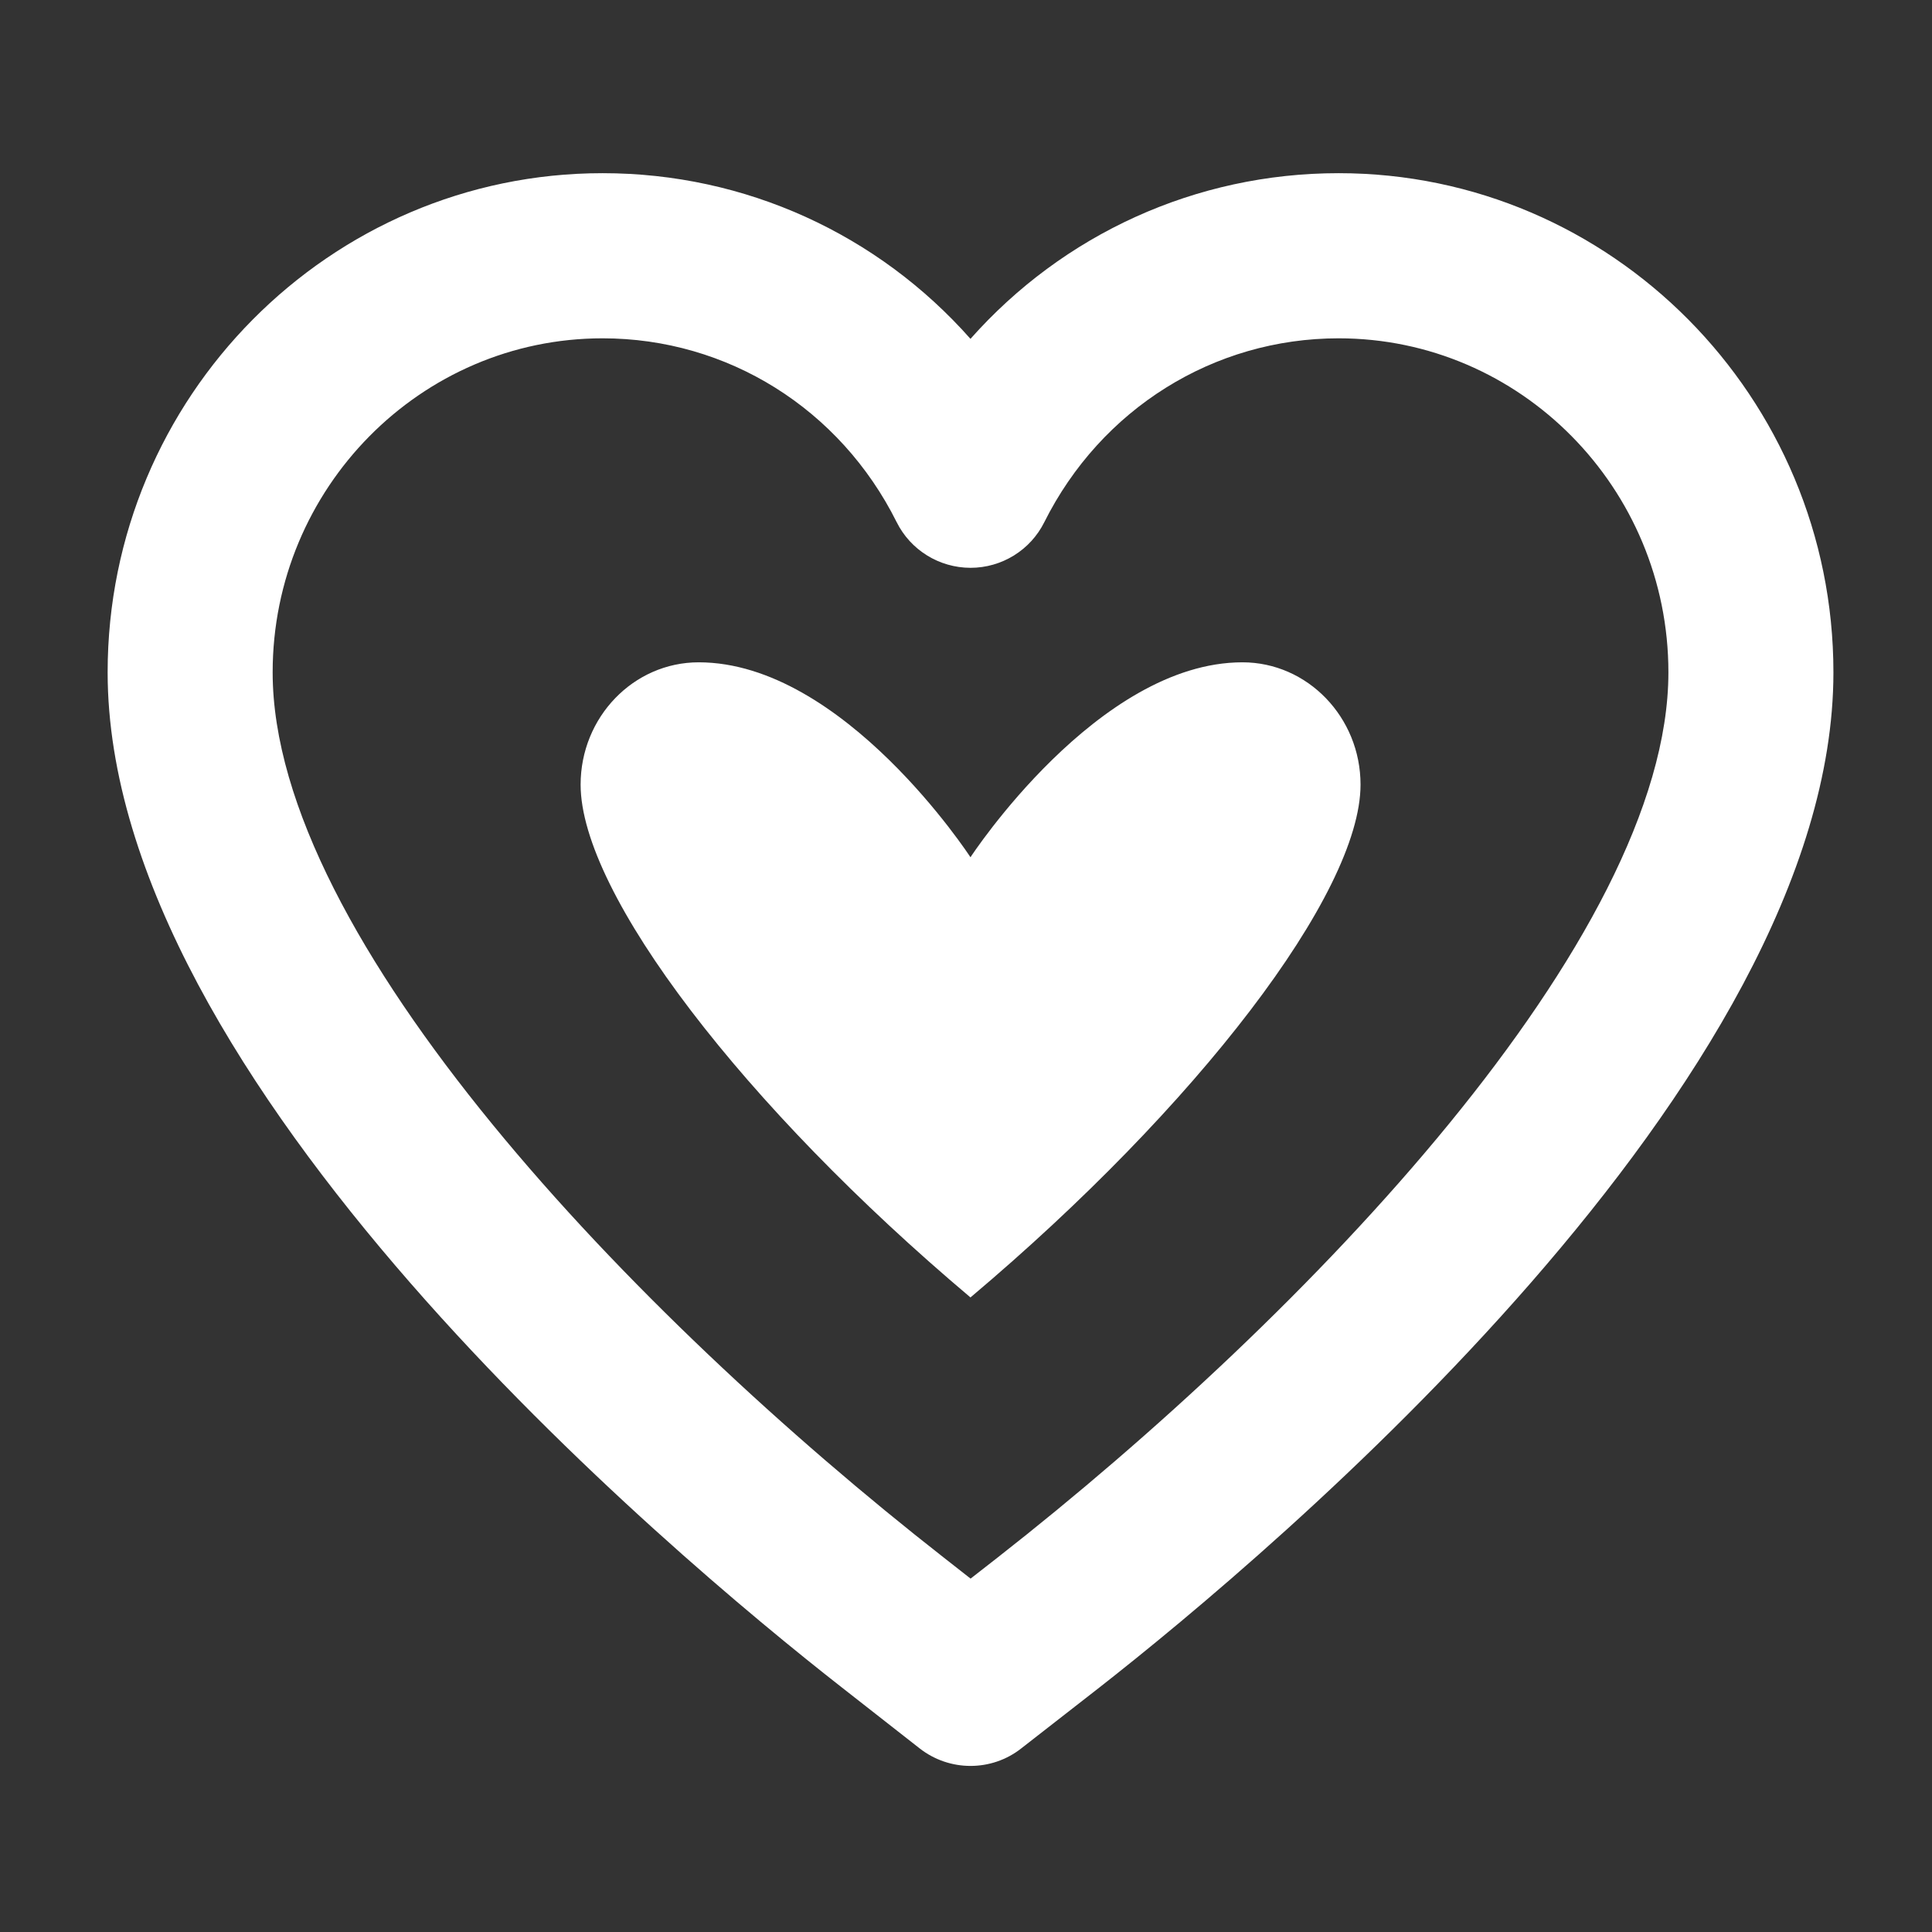 <?xml version="1.0" encoding="utf-8"?>
<!-- Generator: Adobe Illustrator 16.0.0, SVG Export Plug-In . SVG Version: 6.00 Build 0)  -->
<!DOCTYPE svg PUBLIC "-//W3C//DTD SVG 1.1//EN" "http://www.w3.org/Graphics/SVG/1.1/DTD/svg11.dtd">
<svg version="1.1" xmlns="http://www.w3.org/2000/svg" xmlns:xlink="http://www.w3.org/1999/xlink" x="0px" y="0px" width="80px"
	 height="80px" viewBox="0 0 80 80" enable-background="new 0 0 80 80" xml:space="preserve">
<rect x="0" y="0" width="80" height="80" fill="#333333" stroke="none"/>
<g id="Ebene_10" display="none">
	<rect display="inline" width="80" height="80"/>
</g>
<g id="Ebene_1" display="none">
	<path display="inline" fill="#FFFFFF" d="M46.392,40.15c0,3.422-2.783,6.209-6.207,6.209c-3.42,0-6.204-2.787-6.204-6.209
		c0-3.426,2.784-6.21,6.204-6.21C43.608,33.94,46.392,36.724,46.392,40.15 M53.23,40.15c0-7.194-5.853-13.048-13.046-13.048
		c-7.19,0-13.042,5.854-13.042,13.048c0,7.191,5.852,13.042,13.042,13.042C47.378,53.192,53.23,47.341,53.23,40.15 M72.101,40.15
		c0,3.558-2.893,6.453-6.45,6.453c-0.479,0-1.004-0.081-1.654-0.257c-1.664-0.437-3.394,0.419-4.043,2.008
		c-0.653,1.589-0.022,3.417,1.47,4.267c0.562,0.32,0.983,0.631,1.33,0.978c1.219,1.22,1.891,2.841,1.889,4.564
		c0,1.715-0.67,3.331-1.889,4.547c-2.435,2.439-6.705,2.417-9.109,0.022c-0.342-0.347-0.66-0.783-1.006-1.373
		c-0.859-1.485-2.67-2.106-4.26-1.445c-1.582,0.653-2.436,2.378-2,4.033c0.174,0.662,0.256,1.193,0.256,1.666
		c0,3.557-2.893,6.45-6.445,6.45c-3.56,0-6.451-2.894-6.451-6.45c0-0.477,0.082-1,0.254-1.651c0.445-1.652-0.403-3.387-1.987-4.043
		c-0.425-0.181-0.871-0.262-1.31-0.262c-1.188,0-2.33,0.617-2.957,1.702c-0.344,0.585-0.662,1.022-0.996,1.355
		c-2.438,2.43-6.691,2.422-9.119,0.004c-2.514-2.517-2.514-6.604,0.015-9.139c0.329-0.333,0.746-0.635,1.311-0.959
		c1.495-0.846,2.127-2.673,1.477-4.263c-0.65-1.589-2.374-2.448-4.04-2.012c-0.658,0.176-1.184,0.257-1.659,0.257
		c-3.559,0-6.45-2.895-6.45-6.453c0-3.557,2.892-6.449,6.45-6.449c0.476,0,1.001,0.081,1.659,0.255
		c1.656,0.435,3.387-0.417,4.035-2.004c0.653-1.586,0.03-3.411-1.458-4.264c-0.576-0.331-0.999-0.642-1.339-0.984
		c-1.218-1.218-1.889-2.839-1.889-4.56c0-1.722,0.671-3.343,1.889-4.56c2.435-2.435,6.673-2.442,9.127,0.009
		c0.33,0.326,0.643,0.754,0.988,1.346c0.861,1.483,2.684,2.103,4.269,1.44c1.584-0.662,2.434-2.393,1.985-4.05
		c-0.172-0.642-0.254-1.166-0.254-1.645c0-3.556,2.892-6.449,6.451-6.449c3.553,0,6.445,2.894,6.445,6.449
		c0,0.479-0.082,1.006-0.256,1.663c-0.438,1.654,0.416,3.378,1.997,4.033c1.585,0.66,3.406,0.039,4.263-1.442
		c0.348-0.595,0.66-1.025,0.992-1.354c2.437-2.435,6.688-2.435,9.123,0c1.219,1.217,1.889,2.838,1.889,4.56
		c0,1.721-0.67,3.342-1.885,4.555c-0.346,0.348-0.773,0.66-1.348,0.99c-1.484,0.856-2.105,2.681-1.453,4.266
		c0.655,1.588,2.376,2.442,4.04,1.998c0.65-0.173,1.175-0.252,1.654-0.252C69.208,33.701,72.101,36.593,72.101,40.15 M70.271,27.694
		c0.792-1.719,1.209-3.603,1.209-5.55c0-3.55-1.382-6.885-3.892-9.395c-3.888-3.888-10.1-4.909-14.947-2.686
		c-1.881-5.053-6.754-8.666-12.453-8.666c-5.704,0-10.578,3.613-12.458,8.666C22.88,7.84,16.674,8.866,12.787,12.75
		c-2.509,2.51-3.892,5.845-3.892,9.395c0,1.949,0.419,3.833,1.206,5.55c-5.055,1.882-8.666,6.754-8.666,12.456
		c0,5.701,3.611,10.576,8.668,12.458c-0.793,1.719-1.208,3.602-1.208,5.55c0,3.547,1.383,6.884,3.894,9.4
		c3.885,3.875,10.093,4.915,14.938,2.673c1.883,5.055,6.757,8.666,12.461,8.666c5.699,0,10.572-3.611,12.453-8.666
		c4.854,2.229,11.063,1.193,14.943-2.683c2.508-2.507,3.893-5.838,3.896-9.386c0-1.949-0.417-3.836-1.208-5.555
		c5.053-1.882,8.666-6.757,8.666-12.458C78.938,34.448,75.325,29.573,70.271,27.694"/>
</g>
<g id="Ebene_2" display="none">
	<path display="inline" fill="#FFFFFF" d="M44.286,46.396l1.629-7.544c0.4-1.846-0.774-3.665-2.62-4.062
		c-1.851-0.416-3.659,0.775-4.06,2.616l-1.631,7.551c-0.399,1.844,0.775,3.664,2.621,4.059c0.242,0.055,0.485,0.076,0.725,0.076
		C42.524,49.091,43.938,47.999,44.286,46.396 M30.271,57.456c-0.293,1.863,0.984,3.609,2.85,3.902l7.664,1.197
		c0.173,0.027,0.354,0.041,0.528,0.041c1.658,0,3.111-1.203,3.373-2.891c0.293-1.863-0.981-3.609-2.85-3.902l-7.662-1.197
		C32.317,54.321,30.562,55.589,30.271,57.456 M19.513,49.317c0.59,1.221,1.81,1.928,3.077,1.928c0.5,0,1.009-0.109,1.491-0.344
		l6.863-3.332c1.7-0.822,2.406-2.867,1.582-4.566c-0.82-1.697-2.869-2.415-4.565-1.582l-6.865,3.332
		C19.396,45.577,18.689,47.62,19.513,49.317 M34.322,31.236c0.291-1.864-0.986-3.611-2.851-3.904l-7.661-1.193
		c-1.887-0.295-3.616,0.986-3.905,2.852c-0.291,1.866,0.988,3.612,2.852,3.905l7.662,1.193c0.18,0.026,0.355,0.041,0.529,0.041
		C32.604,34.129,34.061,32.922,34.322,31.236 M46.302,23.633l-4.1-6.397c-1.023-1.589-3.135-2.055-4.723-1.029
		c-1.59,1.017-2.051,3.133-1.031,4.722l4.102,6.396c0.652,1.019,1.755,1.574,2.881,1.574c0.629,0,1.27-0.176,1.84-0.543
		C46.86,27.338,47.323,25.223,46.302,23.633 M50.128,48.849c-1.814,0.531-2.854,2.43-2.322,4.24
		c0.438,1.496,1.801,2.459,3.281,2.459c0.316,0,0.641-0.041,0.959-0.135l7.378-2.162c1.815-0.531,2.854-2.432,2.323-4.24
		c-0.531-1.814-2.427-2.859-4.241-2.322L50.128,48.849z M62.89,29.343c-0.824-1.697-2.876-2.412-4.563-1.582l-6.87,3.331
		c-1.701,0.824-2.408,2.868-1.584,4.567c0.59,1.217,1.81,1.927,3.078,1.927c0.5,0,1.009-0.11,1.486-0.346l6.869-3.33
		C63.007,33.086,63.715,31.043,62.89,29.343 M68.31,40.145c0,15.504-12.617,28.124-28.121,28.124
		c-15.505,0-28.12-12.619-28.12-28.124c0-15.504,12.615-28.115,28.12-28.115C55.692,12.03,68.31,24.641,68.31,40.145 M75.144,40.145
		c0-19.273-15.679-34.953-34.955-34.953c-19.274,0-34.958,15.68-34.958,34.953c0,19.278,15.684,34.958,34.958,34.958
		C59.465,75.103,75.144,59.423,75.144,40.145"/>
</g>
<g id="Ebene_3" display="none">
	<path display="inline" fill="#FFFFFF" d="M41.602,10.696c-0.598,0-1.2,0.018-1.809,0.058c-8.593,0.56-16.897,5.233-22.781,12.825
		c-5.547,7.153-7.681,16.694-5.866,26.179c1.405,7.328,5.092,13.536,9.62,16.205c1.936,1.445,6.955,4.395,10.938,3.462
		c1.544-0.359,2.863-1.277,3.988-2.795c-3.034-1.369-5.92-3.345-8.521-5.929c-4.479-4.452-6.945-10.362-6.945-16.656
		c0-6.288,2.467-12.199,6.945-16.644c7.652-7.597,20.104-7.587,27.756,0c3.102,3.077,4.812,7.173,4.812,11.527
		c0,4.36-1.71,8.457-4.812,11.536c-5.308,5.276-13.158,5.149-18.662-0.314c-3.038-3.021-3.835-8.252-1.774-11.664
		c1.342-2.221,4.281-4.117,8.575-2.773c1.801,0.567,2.8,2.487,2.232,4.288c-0.562,1.798-2.463,2.793-4.284,2.235
		c-0.491-0.158-0.774-0.151-0.814-0.131c-0.163,0.311-0.15,2.17,0.882,3.191c2.794,2.782,6.422,2.908,9.029,0.315
		c1.8-1.787,2.791-4.159,2.791-6.68c0-2.521-0.991-4.895-2.791-6.679c-4.997-4.956-13.126-4.956-18.123,0
		c-3.173,3.151-4.924,7.339-4.924,11.794c0,4.454,1.747,8.646,4.924,11.802c8.54,8.476,20.59,8.354,29.282-0.289
		c3.534-3.502,6.022-7.347,7.396-11.432c2.913-8.639,0.504-17.372-6.77-24.588C56.043,13.73,49.057,10.696,41.602,10.696
		 M30.102,76.435c-6.815,0-12.87-4.597-13.158-4.821C11.028,68.16,6.222,60.382,4.435,51.045
		c-2.188-11.413,0.427-22.951,7.175-31.651C18.69,10.252,28.806,4.619,39.353,3.933c10.01-0.655,19.716,3.174,27.358,10.757
		c9.09,9.019,12.163,20.542,8.437,31.621c-1.72,5.104-4.768,9.849-9.066,14.103c-6.788,6.739-15.368,9.477-23.579,8.242
		c-2.271,4.043-5.392,6.541-9.285,7.437C32.172,76.331,31.128,76.435,30.102,76.435"/>
</g>
<g id="Ebene_4" display="none">
	<path display="inline" fill="#FFFFFF" d="M52.736,40.152c0,6.906-5.629,12.527-12.549,12.527c-6.917,0-12.547-5.621-12.547-12.527
		c0-6.905,5.629-12.528,12.547-12.528C47.107,27.624,52.736,33.247,52.736,40.152 M59.574,40.152
		c0-10.678-8.696-19.361-19.387-19.361c-10.688,0-19.385,8.684-19.385,19.361c0,10.678,8.697,19.361,19.385,19.361
		C50.878,59.513,59.574,50.83,59.574,40.152 M69.855,40.152c0,16.336-13.308,29.625-29.668,29.625
		c-16.36,0-29.668-13.289-29.668-29.625c0-16.341,13.309-29.634,29.668-29.634C56.548,10.518,69.855,23.811,69.855,40.152
		 M76.693,40.152c0-20.108-16.377-36.468-36.506-36.468c-20.13,0-36.506,16.359-36.506,36.468c0,20.104,16.376,36.458,36.506,36.458
		C60.316,76.61,76.693,60.256,76.693,40.152"/>
</g>
<g id="Ebene_5" display="none">
	<path display="inline" fill="#FFFFFF" d="M59.332,69.684c-3.793,1.543-7.785,2.314-11.783,2.337l3.688-9.671
		c1.605-0.07,3.234-0.256,4.879-0.621c6.627-1.477,7.713-0.763,8.115,0.195C65.65,65.236,62.537,68.145,59.332,69.684 M44.18,61.666
		l-3.632,9.523c-1.496-0.332-2.988-0.676-4.437-1.229c-8.021-3.059-14.509-9.324-17.865-17.22l-0.7-1.819
		c-2.827-8.051-2.281-16.976,1.566-24.735l0.291-0.613c0.209-0.396,0.435-0.781,0.736-1.303c3.853-6.729,9.774-11.542,16.512-14.06
		l4.189,9.351c-5.885,2.285-10.589,6.725-12.967,12.942c-1.459,3.847-1.857,7.987-1.119,12.11c0.275,1.255,0.64,2.44,1.12,3.641
		C30.701,55.209,36.833,59.973,44.18,61.666 M55.824,18.366c-2.838-0.557-5.59-0.645-8.227-0.402
		c-0.01-0.026-0.006-0.051-0.018-0.076L43.408,8.57c5.043-0.685,10.287-0.226,15.32,1.692c3.412,1.532,6.576,4.362,5.227,7.699
		C63.299,19.58,58.582,18.907,55.824,18.366 M70.516,59.232c-0.877-2.043-2.451-3.549-4.549-4.348
		c-2.688-1.025-6.184-0.973-11.332,0.171c-8.994,1.986-17.386-1.892-20.42-9.359c-0.337-0.846-0.595-1.692-0.757-2.419
		c-0.501-2.808-0.229-5.615,0.807-8.336c2.993-7.829,10.937-11.704,20.239-9.872c3.531,0.702,12.912,2.554,15.787-4.544
		c2.572-6.356-0.949-12.985-8.947-16.574C43.531-2.84,23.708,4.276,14.16,20.96c-0.276,0.472-0.55,0.942-0.835,1.483l-0.354,0.737
		c-4.839,9.76-5.358,21.101-1.439,31.185l0.787,1.877c4.174,9.212,11.885,16.492,21.357,20.105h0.002
		c9.138,3.484,19.168,3.364,28.416-0.418C69.826,72.242,73.213,65.532,70.516,59.232"/>
</g>
<g id="Ebene_6" display="none">
	<path display="inline" fill="#FFFFFF" d="M45.813,43.622c0,3.103-2.522,5.622-5.623,5.622c-3.103,0-5.622-2.52-5.622-5.622
		c0-3.101,2.52-5.623,5.622-5.623C43.291,38,45.813,40.521,45.813,43.622 M52.646,43.622c0-6.869-5.585-12.456-12.455-12.456
		s-12.456,5.587-12.456,12.456c0,6.869,5.586,12.456,12.456,12.456S52.646,50.491,52.646,43.622 M68.653,34.444L56.296,47.362
		c-0.715,0.752-1.053,1.792-0.913,2.823l2.398,17.705l-16.11-7.757c-0.936-0.45-2.024-0.45-2.963,0l-16.114,7.761l2.399-17.709
		c0.14-1.031-0.198-2.071-0.914-2.823l-12.36-12.918l17.592-3.187c1.025-0.185,1.908-0.828,2.398-1.742l8.481-15.737l8.467,15.737
		c0.496,0.914,1.378,1.558,2.404,1.742L68.653,34.444z M78.769,31.158c-0.388-1.192-1.405-2.08-2.643-2.305l-22.229-4.029
		L43.202,4.946c-0.599-1.107-1.756-1.797-3.012-1.797s-2.413,0.689-3.007,1.797L26.473,24.824L4.245,28.853
		c-1.237,0.225-2.253,1.112-2.64,2.305c-0.389,1.198-0.09,2.513,0.781,3.421l15.611,16.323L14.969,73.27
		c-0.172,1.247,0.359,2.485,1.377,3.223c1.017,0.738,2.358,0.855,3.488,0.315l20.356-9.8l20.351,9.8
		c0.469,0.225,0.978,0.338,1.482,0.338c0.711,0,1.412-0.221,2.007-0.653c1.018-0.737,1.548-1.976,1.377-3.223l-3.029-22.373
		l15.611-16.318C78.858,33.67,79.159,32.356,78.769,31.158"/>
</g>
<g id="Ebene_6_Kopie" display="none">
	<path display="inline" fill="#FFFFFF" d="M68.653,34.444L56.296,47.362c-0.715,0.752-1.053,1.792-0.913,2.823l2.398,17.705
		l-16.11-7.757c-0.936-0.45-2.024-0.45-2.963,0l-16.114,7.761l2.399-17.709c0.14-1.031-0.198-2.071-0.914-2.823l-12.36-12.918
		l17.592-3.187c1.025-0.185,1.908-0.828,2.398-1.742l8.481-15.737l8.467,15.737c0.496,0.914,1.378,1.558,2.404,1.742L68.653,34.444z
		 M78.769,31.158c-0.388-1.192-1.405-2.08-2.643-2.305l-22.229-4.029L43.202,4.946c-0.599-1.107-1.756-1.797-3.012-1.797
		s-2.413,0.689-3.007,1.797L26.473,24.824L4.245,28.853c-1.237,0.225-2.253,1.112-2.64,2.305c-0.389,1.198-0.09,2.513,0.781,3.421
		l15.611,16.323L14.969,73.27c-0.172,1.247,0.359,2.485,1.377,3.223c1.017,0.738,2.358,0.855,3.488,0.315l20.356-9.8l20.351,9.8
		c0.469,0.225,0.978,0.338,1.482,0.338c0.711,0,1.412-0.221,2.007-0.653c1.018-0.737,1.548-1.976,1.377-3.223l-3.029-22.373
		l15.611-16.318C78.858,33.67,79.159,32.356,78.769,31.158"/>
</g>
<g id="Ebene_7">
	<path fill="#FFFFFF" d="M56.337,32.49c0-2.791-2.196-5.065-4.889-5.065c-5.996,0-11.263,8.072-11.263,8.072
		s-5.248-8.072-11.254-8.072c-2.701,0-4.889,2.274-4.889,5.065c0,4.511,6.788,13.347,16.143,21.234
		C49.544,45.837,56.337,37.001,56.337,32.49 M69.085,27.84c0,11.004-14.963,26.622-27.77,36.649l-1.125,0.878l-1.117-0.876
		C26.257,54.468,11.29,38.854,11.29,27.84c0-7.628,6.131-13.831,13.662-13.831c5.168,0,9.832,2.914,12.176,7.61
		c0.577,1.159,1.76,1.89,3.058,1.893c1.296,0,2.481-0.732,3.057-1.891c2.349-4.695,7.017-7.612,12.186-7.612
		C62.959,14.009,69.085,20.212,69.085,27.84 M75.918,27.84c0-11.396-9.191-20.669-20.49-20.669c-5.929,0-11.411,2.539-15.243,6.86
		c-3.822-4.321-9.306-6.86-15.233-6.86c-11.303,0-20.495,9.273-20.495,20.669c0,16.937,23.272,36.456,30.403,42.035l3.219,2.521
		c0.616,0.483,1.364,0.727,2.106,0.727c0.743,0,1.486-0.24,2.102-0.725l3.237-2.523C52.655,64.291,75.918,44.764,75.918,27.84"/>
</g>
<g id="Ebene_9" display="none">
	<path display="inline" fill="#FFFFFF" d="M21.071,59.69c-2.408-0.09-2.665,0.513-2.748,0.712c-1.571,3.654,3.038,6.194,4.484,6.887
		c2.933,1.19,6.2,1.898,9.529,2.022c11.902,0.447,22.96-6.625,27.692-17.649l0.443-1.084c2.886-7.567,2.505-16.044-1.065-23.351
		l-0.205-0.429c-0.23-0.473-0.399-0.763-0.568-1.053c-5.047-8.903-14.179-14.479-24.007-14.848c-3.876-0.146-7.703,0.5-11.368,1.916
		c-2.861,1.305-5.69,3.825-4.524,6.755c0.086,0.219,0.264,0.663,2.049,0.729c1.269,0.048,2.978-0.144,5.084-0.566
		c11.481-2.29,22.204,3.194,25.959,13.175c1.348,3.611,1.702,7.483,1.027,11.206c-0.288,1.277-0.627,2.415-1.08,3.533
		C47.695,57.648,36.97,62.864,25.478,60.334C23.732,59.951,22.248,59.734,21.071,59.69 M32.08,76.143
		c-4.129-0.154-8.178-1.032-12.034-2.606C12.619,70,9.479,63.672,12.041,57.709c1.269-2.97,4.785-6.26,14.905-4.052
		c8.27,1.82,15.65-1.61,18.498-8.588c0.307-0.762,0.535-1.539,0.713-2.321c0.432-2.407,0.198-4.956-0.73-7.441
		c-2.609-6.924-9.91-10.534-18.217-8.871c-10.188,2.04-13.651-1.375-14.829-4.343c-2.388-5.992,0.916-12.256,8.229-15.579
		C37.29,0.043,55.997,7.221,64.404,22.08c0.365,0.624,0.594,1.018,0.805,1.431l0.199,0.424c4.556,9.318,5.014,19.812,1.414,29.169
		l-0.452,1.132C60.551,67.914,46.842,76.696,32.08,76.143"/>
</g>
</svg>
